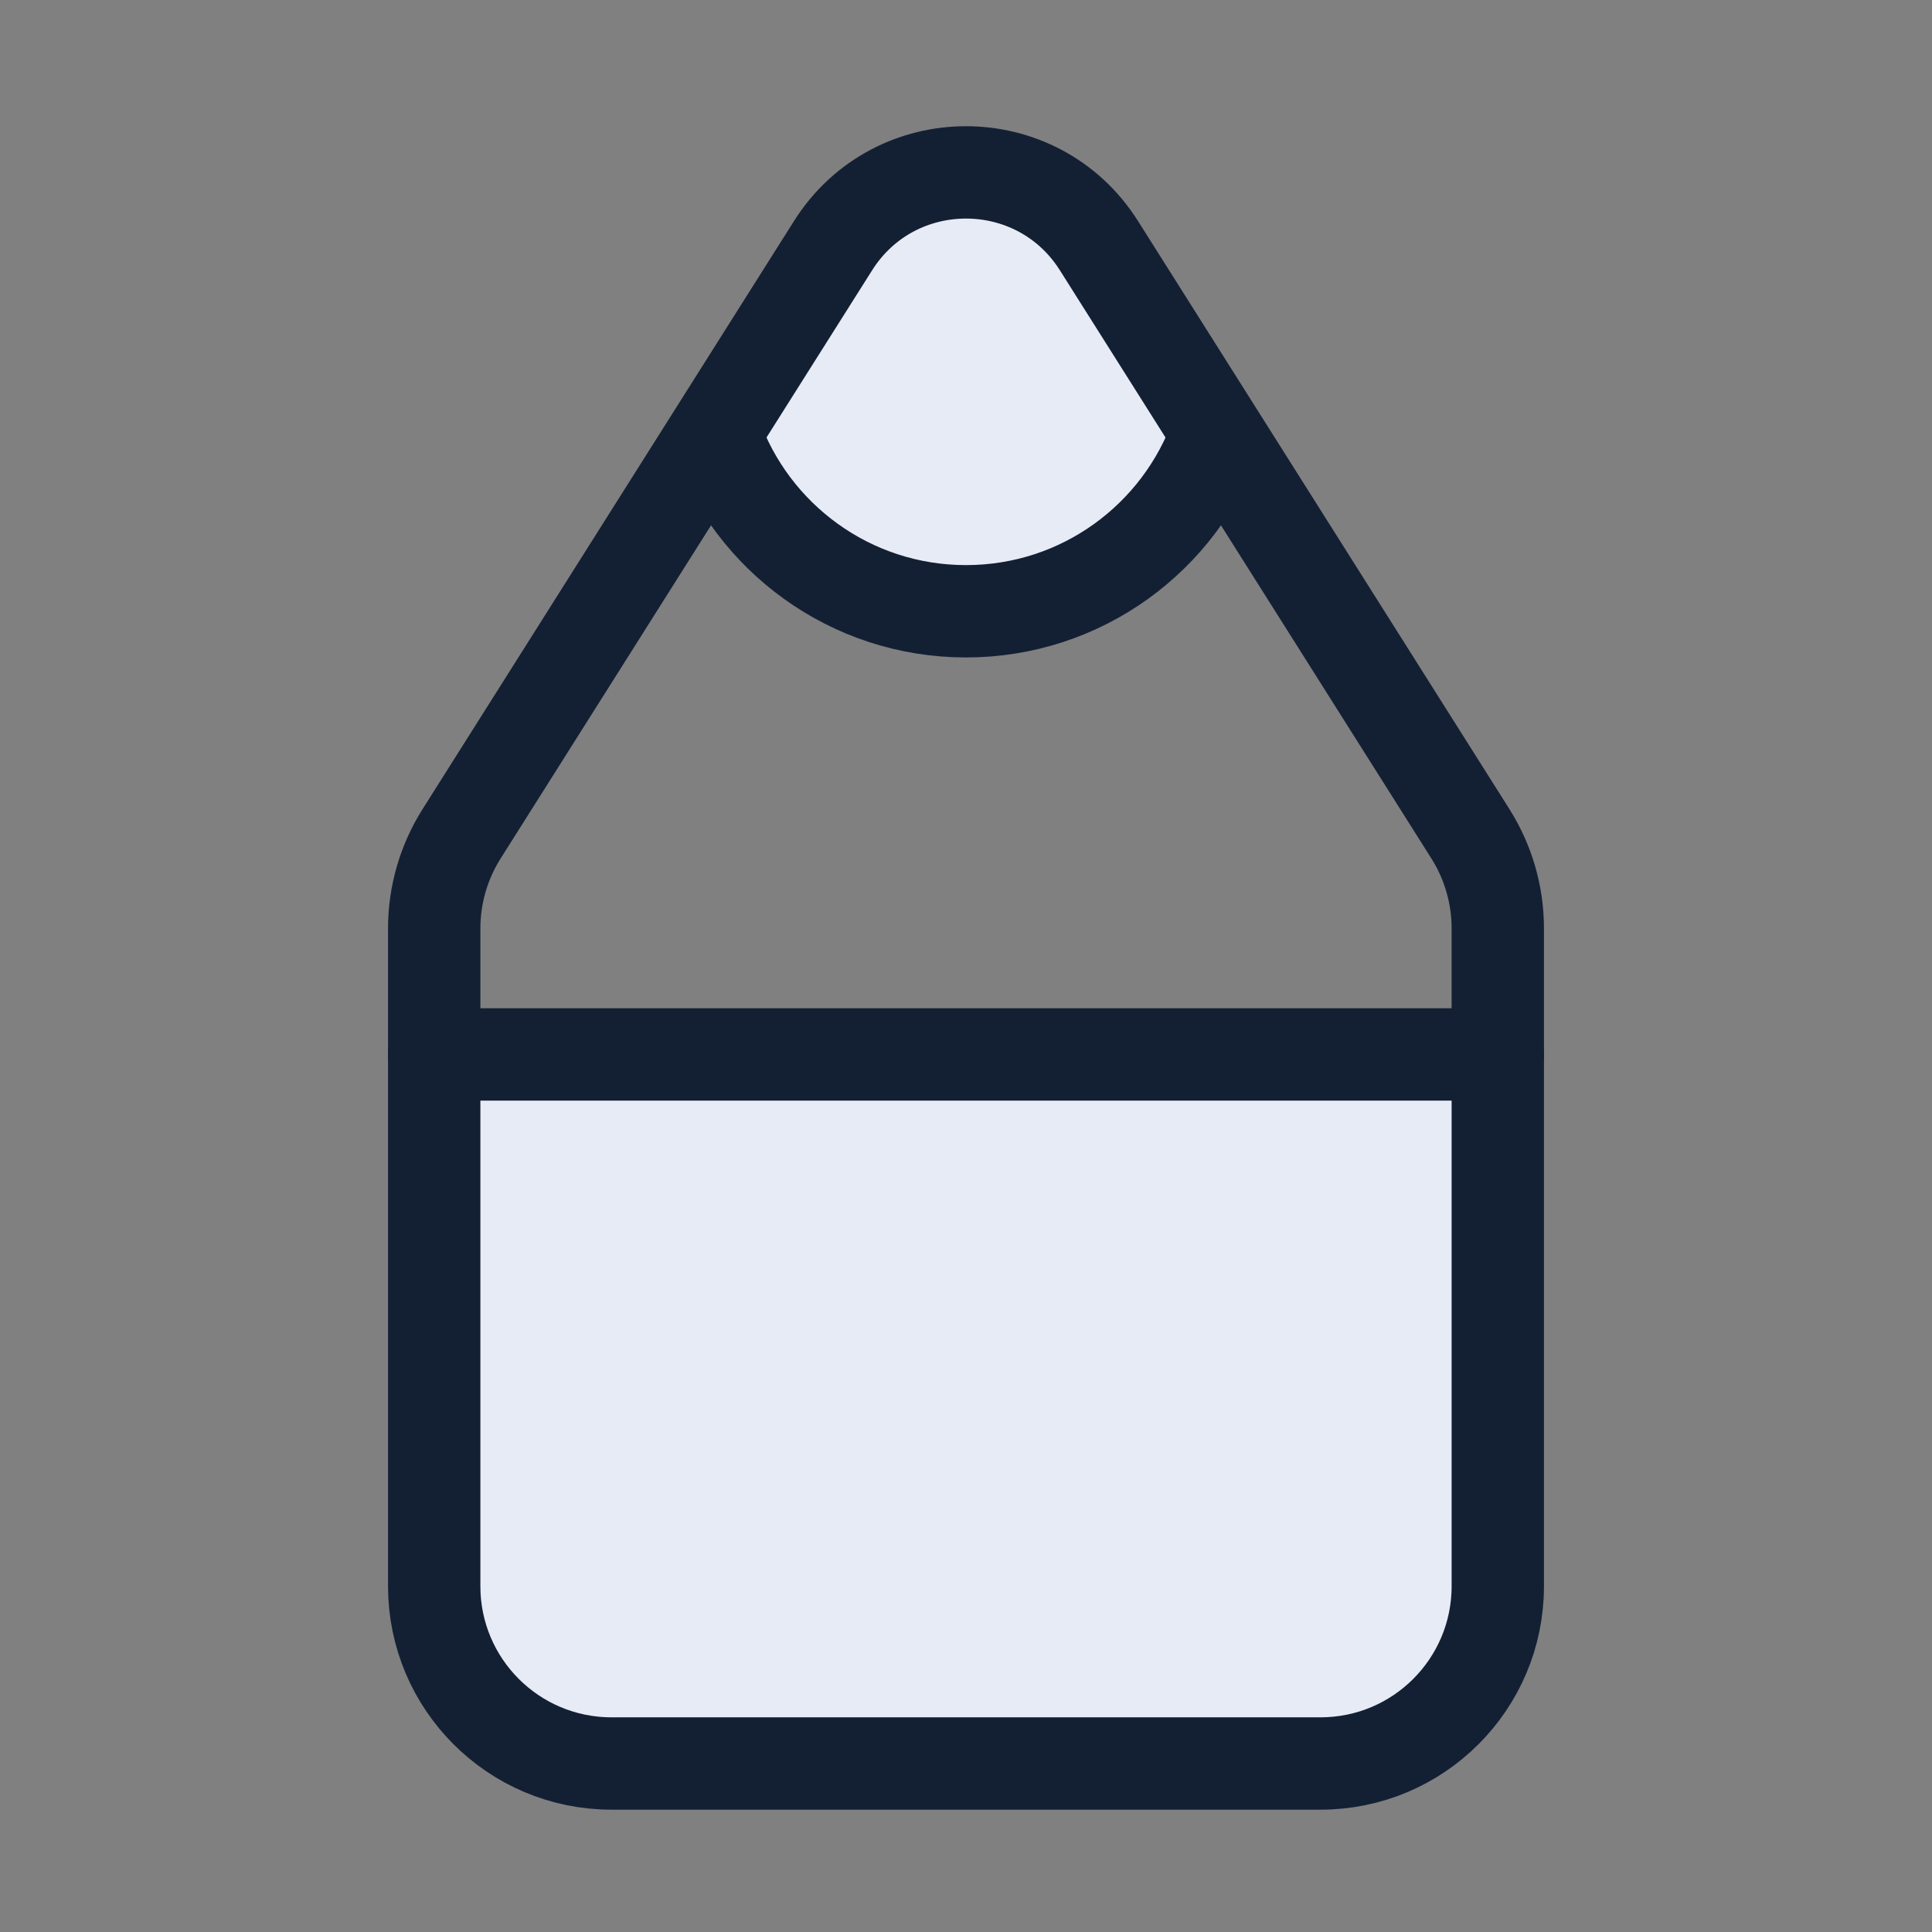 <?xml version="1.0" encoding="UTF-8" standalone="no"?><!DOCTYPE svg PUBLIC "-//W3C//DTD SVG 1.1//EN" "http://www.w3.org/Graphics/SVG/1.1/DTD/svg11.dtd"><svg width="100%" height="100%" viewBox="0 0 800 800" version="1.1" xmlns="http://www.w3.org/2000/svg" xmlns:xlink="http://www.w3.org/1999/xlink" xml:space="preserve" xmlns:serif="http://www.serif.com/" style="fill-rule:evenodd;clip-rule:evenodd;stroke-linecap:round;stroke-linejoin:round;"><rect x="0" y="0" width="800" height="800" fill="#808080" stroke="none"/><path d="M455.055,101.725c11.417,18.074 46.569,56.723 40.135,74.932c-13.861,39.212 -51.256,67.284 -95.186,67.284c-43.931,-0 -81.327,-28.072 -95.187,-67.284c-6.434,-18.206 28.726,-56.862 40.136,-74.932c25.554,-40.456 84.551,-40.456 110.102,-0Z" style="fill:#e7ebf5;fill-rule:nonzero;"/><path d="M179.796,445.795l0,211.028c0,40.54 32.863,73.401 73.402,73.401l293.604,0c40.54,0 73.402,-32.861 73.402,-73.401l0,-211.028l-440.408,0Z" style="fill:#e7ebf5;fill-rule:nonzero;"/><path d="M179.796,384.457l0,272.366c0,40.54 32.863,73.401 73.402,73.401l293.604,0c40.54,0 73.402,-32.861 73.402,-73.401l0,-272.366c0,-13.873 -3.931,-27.467 -11.341,-39.196l-153.812,-243.535c-25.551,-40.456 -84.551,-40.456 -110.102,0l-153.811,243.535c-7.409,11.729 -11.342,25.323 -11.342,39.196Z" style="fill:none;fill-rule:nonzero;stroke:#132034;stroke-width:38.24px;"/><path d="M503.844,179.715c-15.113,42.763 -55.898,73.401 -103.837,73.401c-47.938,0 -88.722,-30.638 -103.837,-73.401" style="fill:none;fill-rule:nonzero;stroke:#132034;stroke-width:38.24px;stroke-linejoin:miter;"/><path d="M179.796,436.619l440.408,0" style="fill:none;fill-rule:nonzero;stroke:#132034;stroke-width:38.24px;"/></svg>
